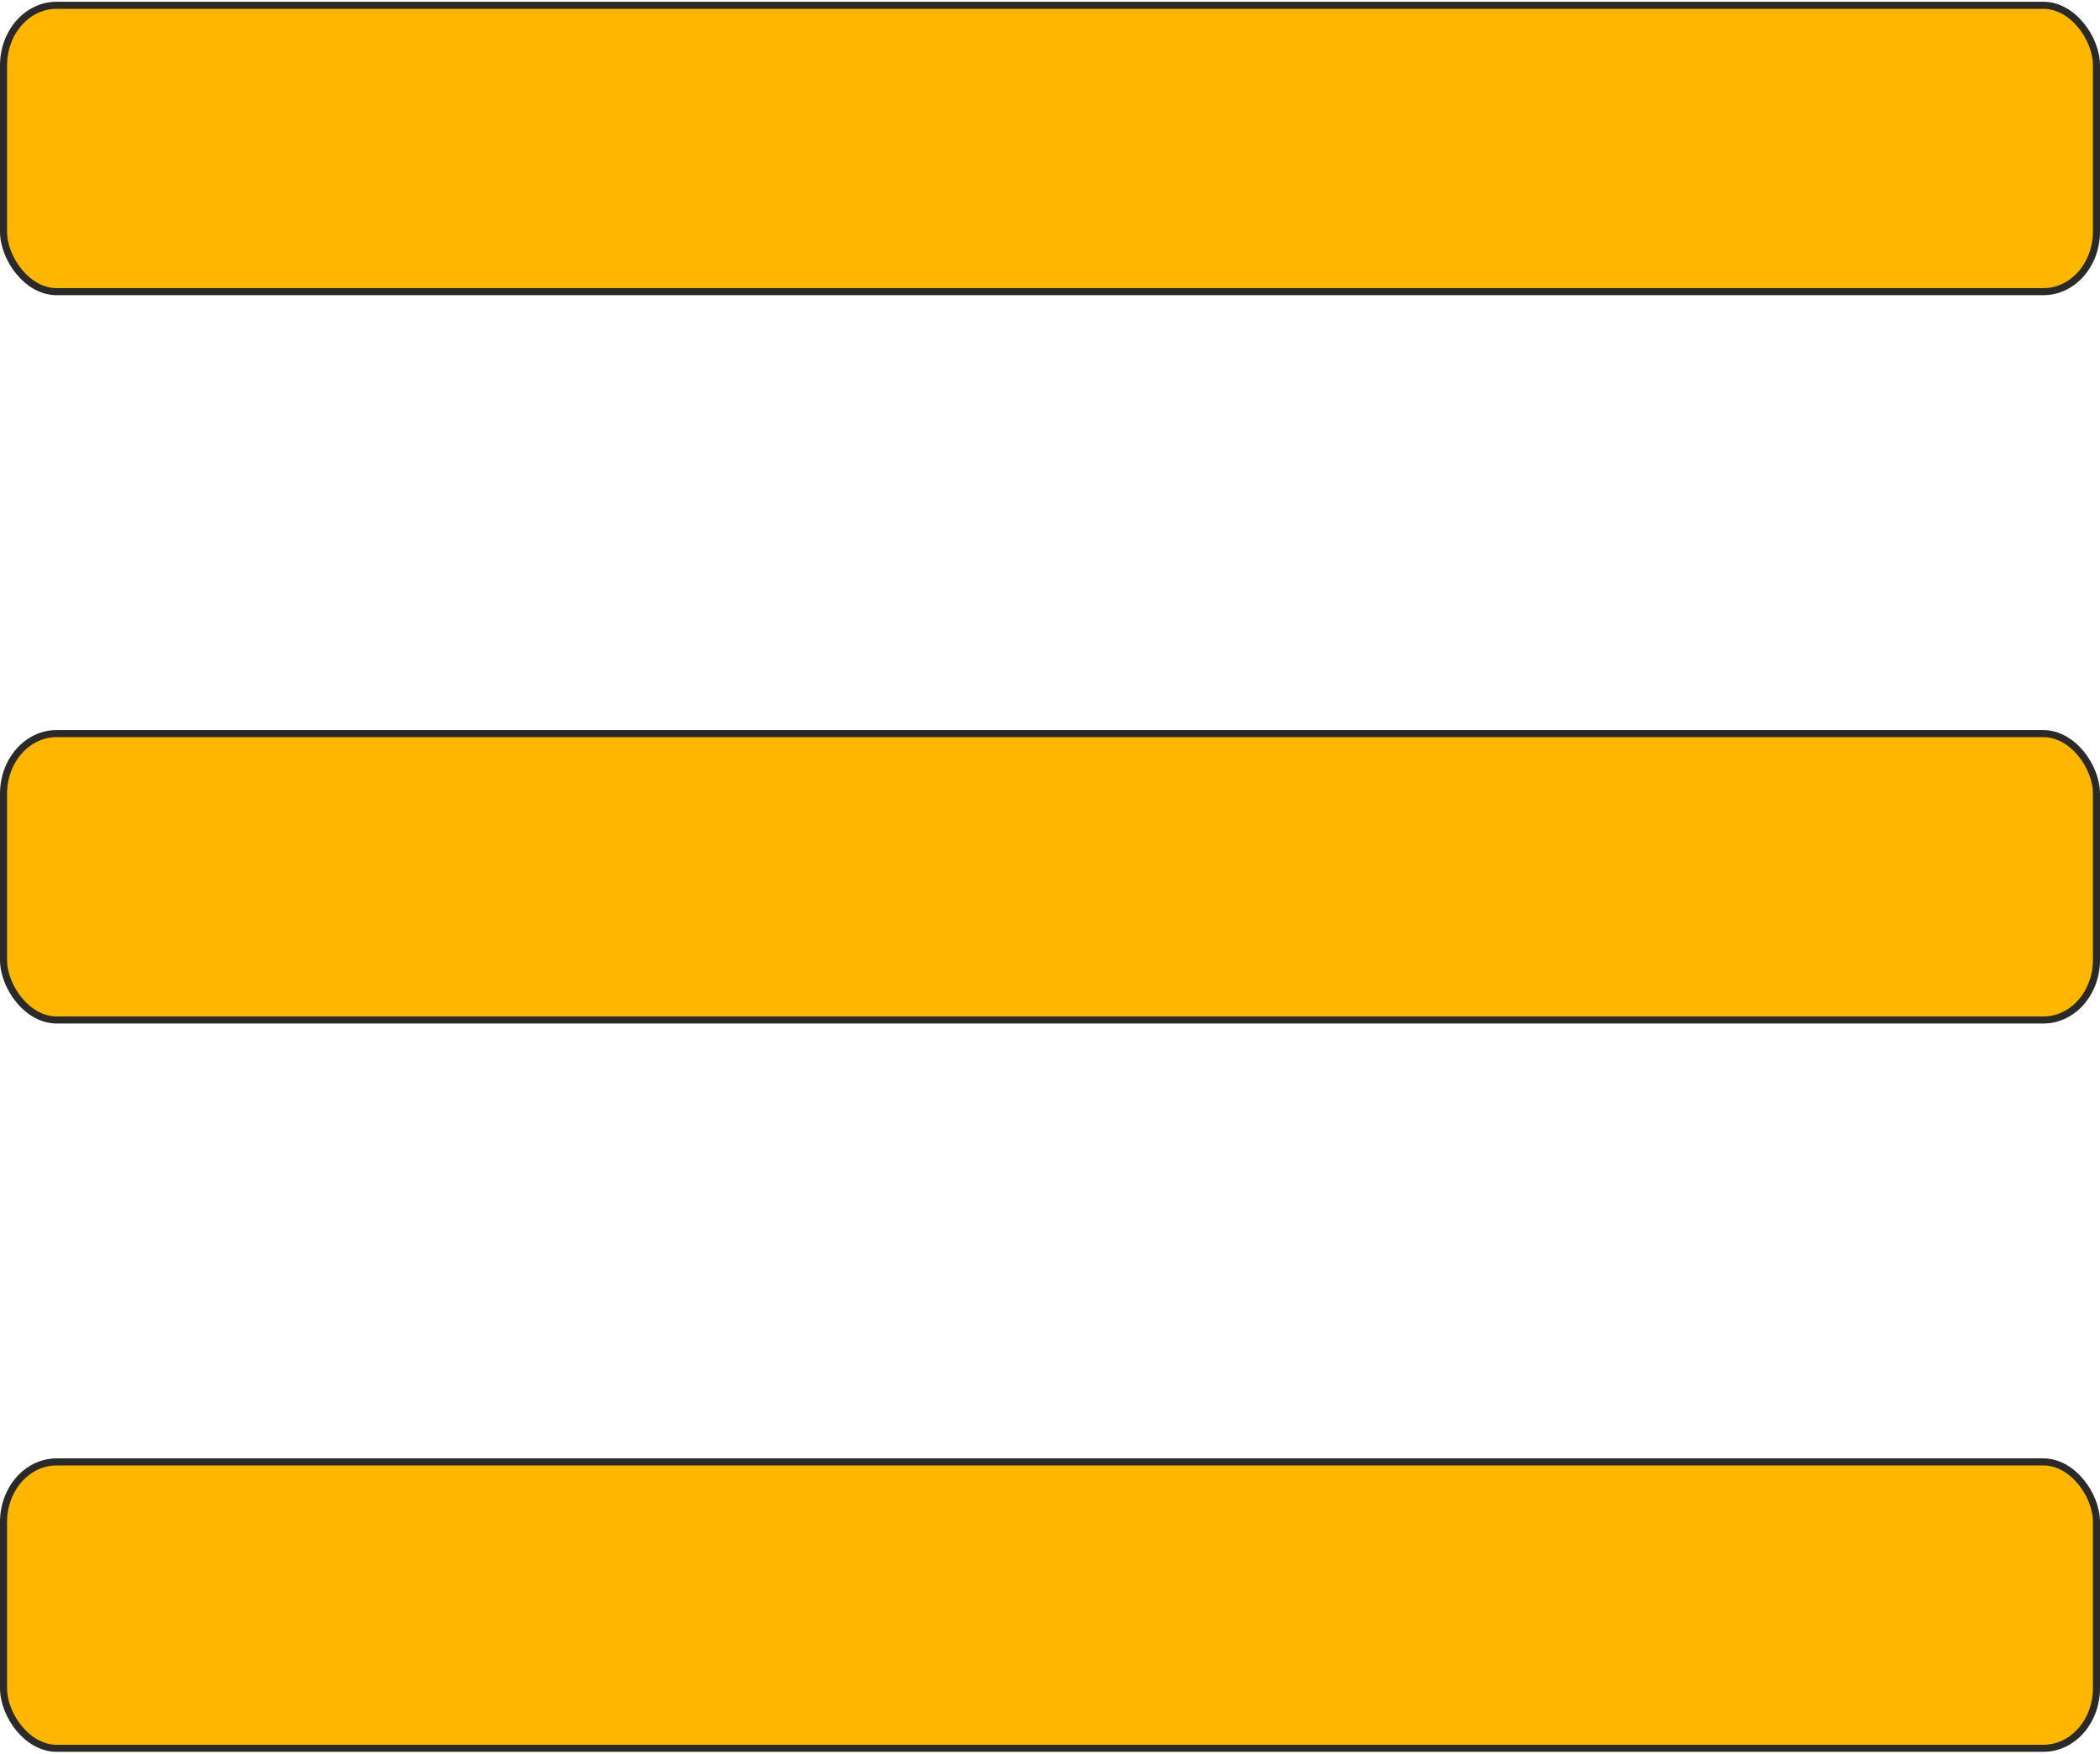 <?xml version="1.0" encoding="UTF-8"?> <svg xmlns="http://www.w3.org/2000/svg" xmlns:xlink="http://www.w3.org/1999/xlink" xmlns:xodm="http://www.corel.com/coreldraw/odm/2003" xml:space="preserve" width="200px" height="167px" version="1.1" style="shape-rendering:geometricPrecision; text-rendering:geometricPrecision; image-rendering:optimizeQuality; fill-rule:evenodd; clip-rule:evenodd" viewBox="0 0 5.94 4.95"> <defs> <style type="text/css"> .str0 {stroke:#2B2A29;stroke-width:0.02;stroke-miterlimit:22.926} .fil0 {fill:#FFB600} </style> </defs> <g id="Слой_x0020_1">  <rect class="fil0 str0" x="0.01" y="0.01" width="5.92" height="0.81" rx="0.15" ry="0.17"></rect> <rect class="fil0 str0" x="0.01" y="2.07" width="5.92" height="0.81" rx="0.15" ry="0.17"></rect> <rect class="fil0 str0" x="0.01" y="4.13" width="5.92" height="0.81" rx="0.15" ry="0.17"></rect> </g> </svg> 